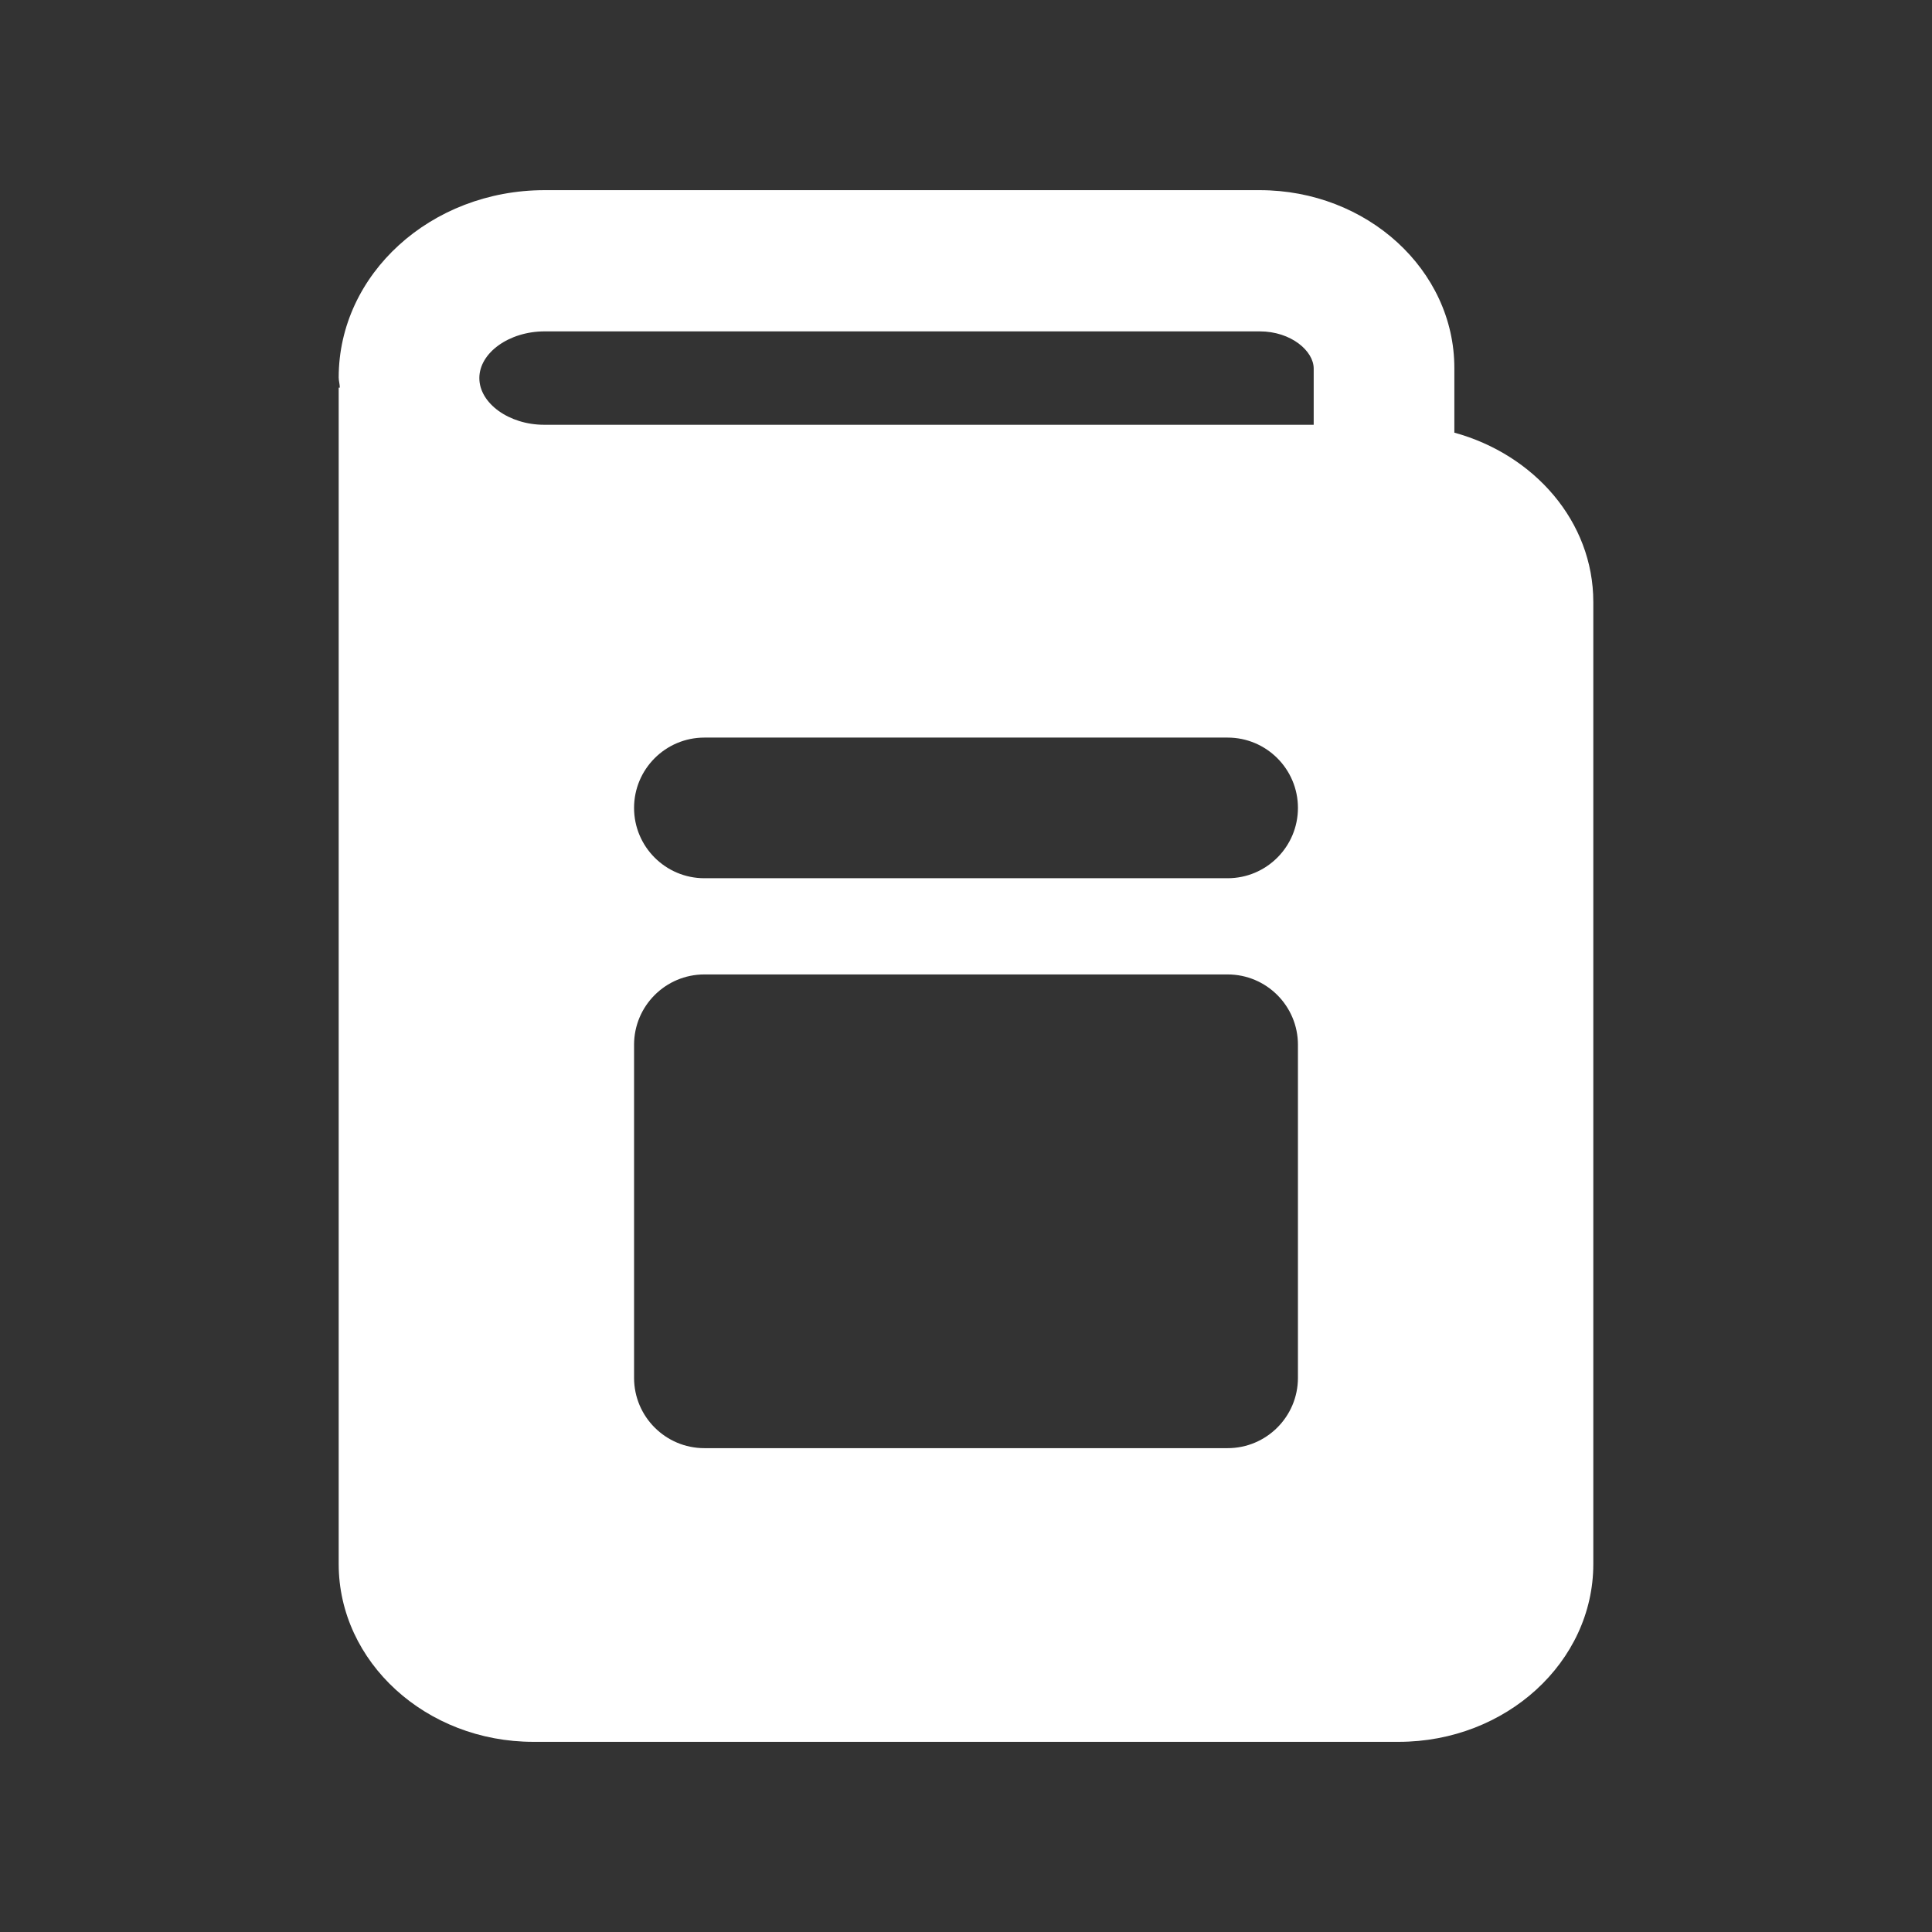 <?xml version="1.0" encoding="UTF-8"?> <svg xmlns="http://www.w3.org/2000/svg" xmlns:xlink="http://www.w3.org/1999/xlink" version="1.1" id="Layer_1" x="0px" y="0px" viewBox="0 0 34.34 34.34" style="enable-background:new 0 0 34.34 34.34;" xml:space="preserve"><rect x="0" y="0" width="34.34" height="34.34" fill="#333333" stroke="none"/> <style type="text/css"> .st0{fill:#FFFFFF;} </style> <path class="st0" d="M25.85,7.69V6.54c0-1.74-1.55-3.16-3.46-3.16H9.68c-2.02,0-3.66,1.49-3.66,3.33c0,0.06,0.02,0.12,0.02,0.18 H6.02V27.8c0,1.74,1.55,3.16,3.46,3.16h15.38c1.91,0,3.46-1.42,3.46-3.16V10.7C28.32,9.27,27.27,8.08,25.85,7.69z M9.68,5.89h12.71 c0.56,0,0.96,0.35,0.96,0.66v1H9.67c-0.62,0-1.15-0.38-1.15-0.83C8.52,6.27,9.05,5.89,9.68,5.89z M23.07,24.49 c0,0.69-0.56,1.25-1.25,1.25h-9.3c-0.69,0-1.25-0.56-1.25-1.25v-5.92c0-0.69,0.56-1.25,1.25-1.25h9.3c0.69,0,1.25,0.56,1.25,1.25 V24.49z M21.82,15.61h-9.3c-0.69,0-1.25-0.56-1.25-1.25s0.56-1.25,1.25-1.25h9.3c0.69,0,1.25,0.56,1.25,1.25 S22.51,15.61,21.82,15.61z"></path> </svg> 